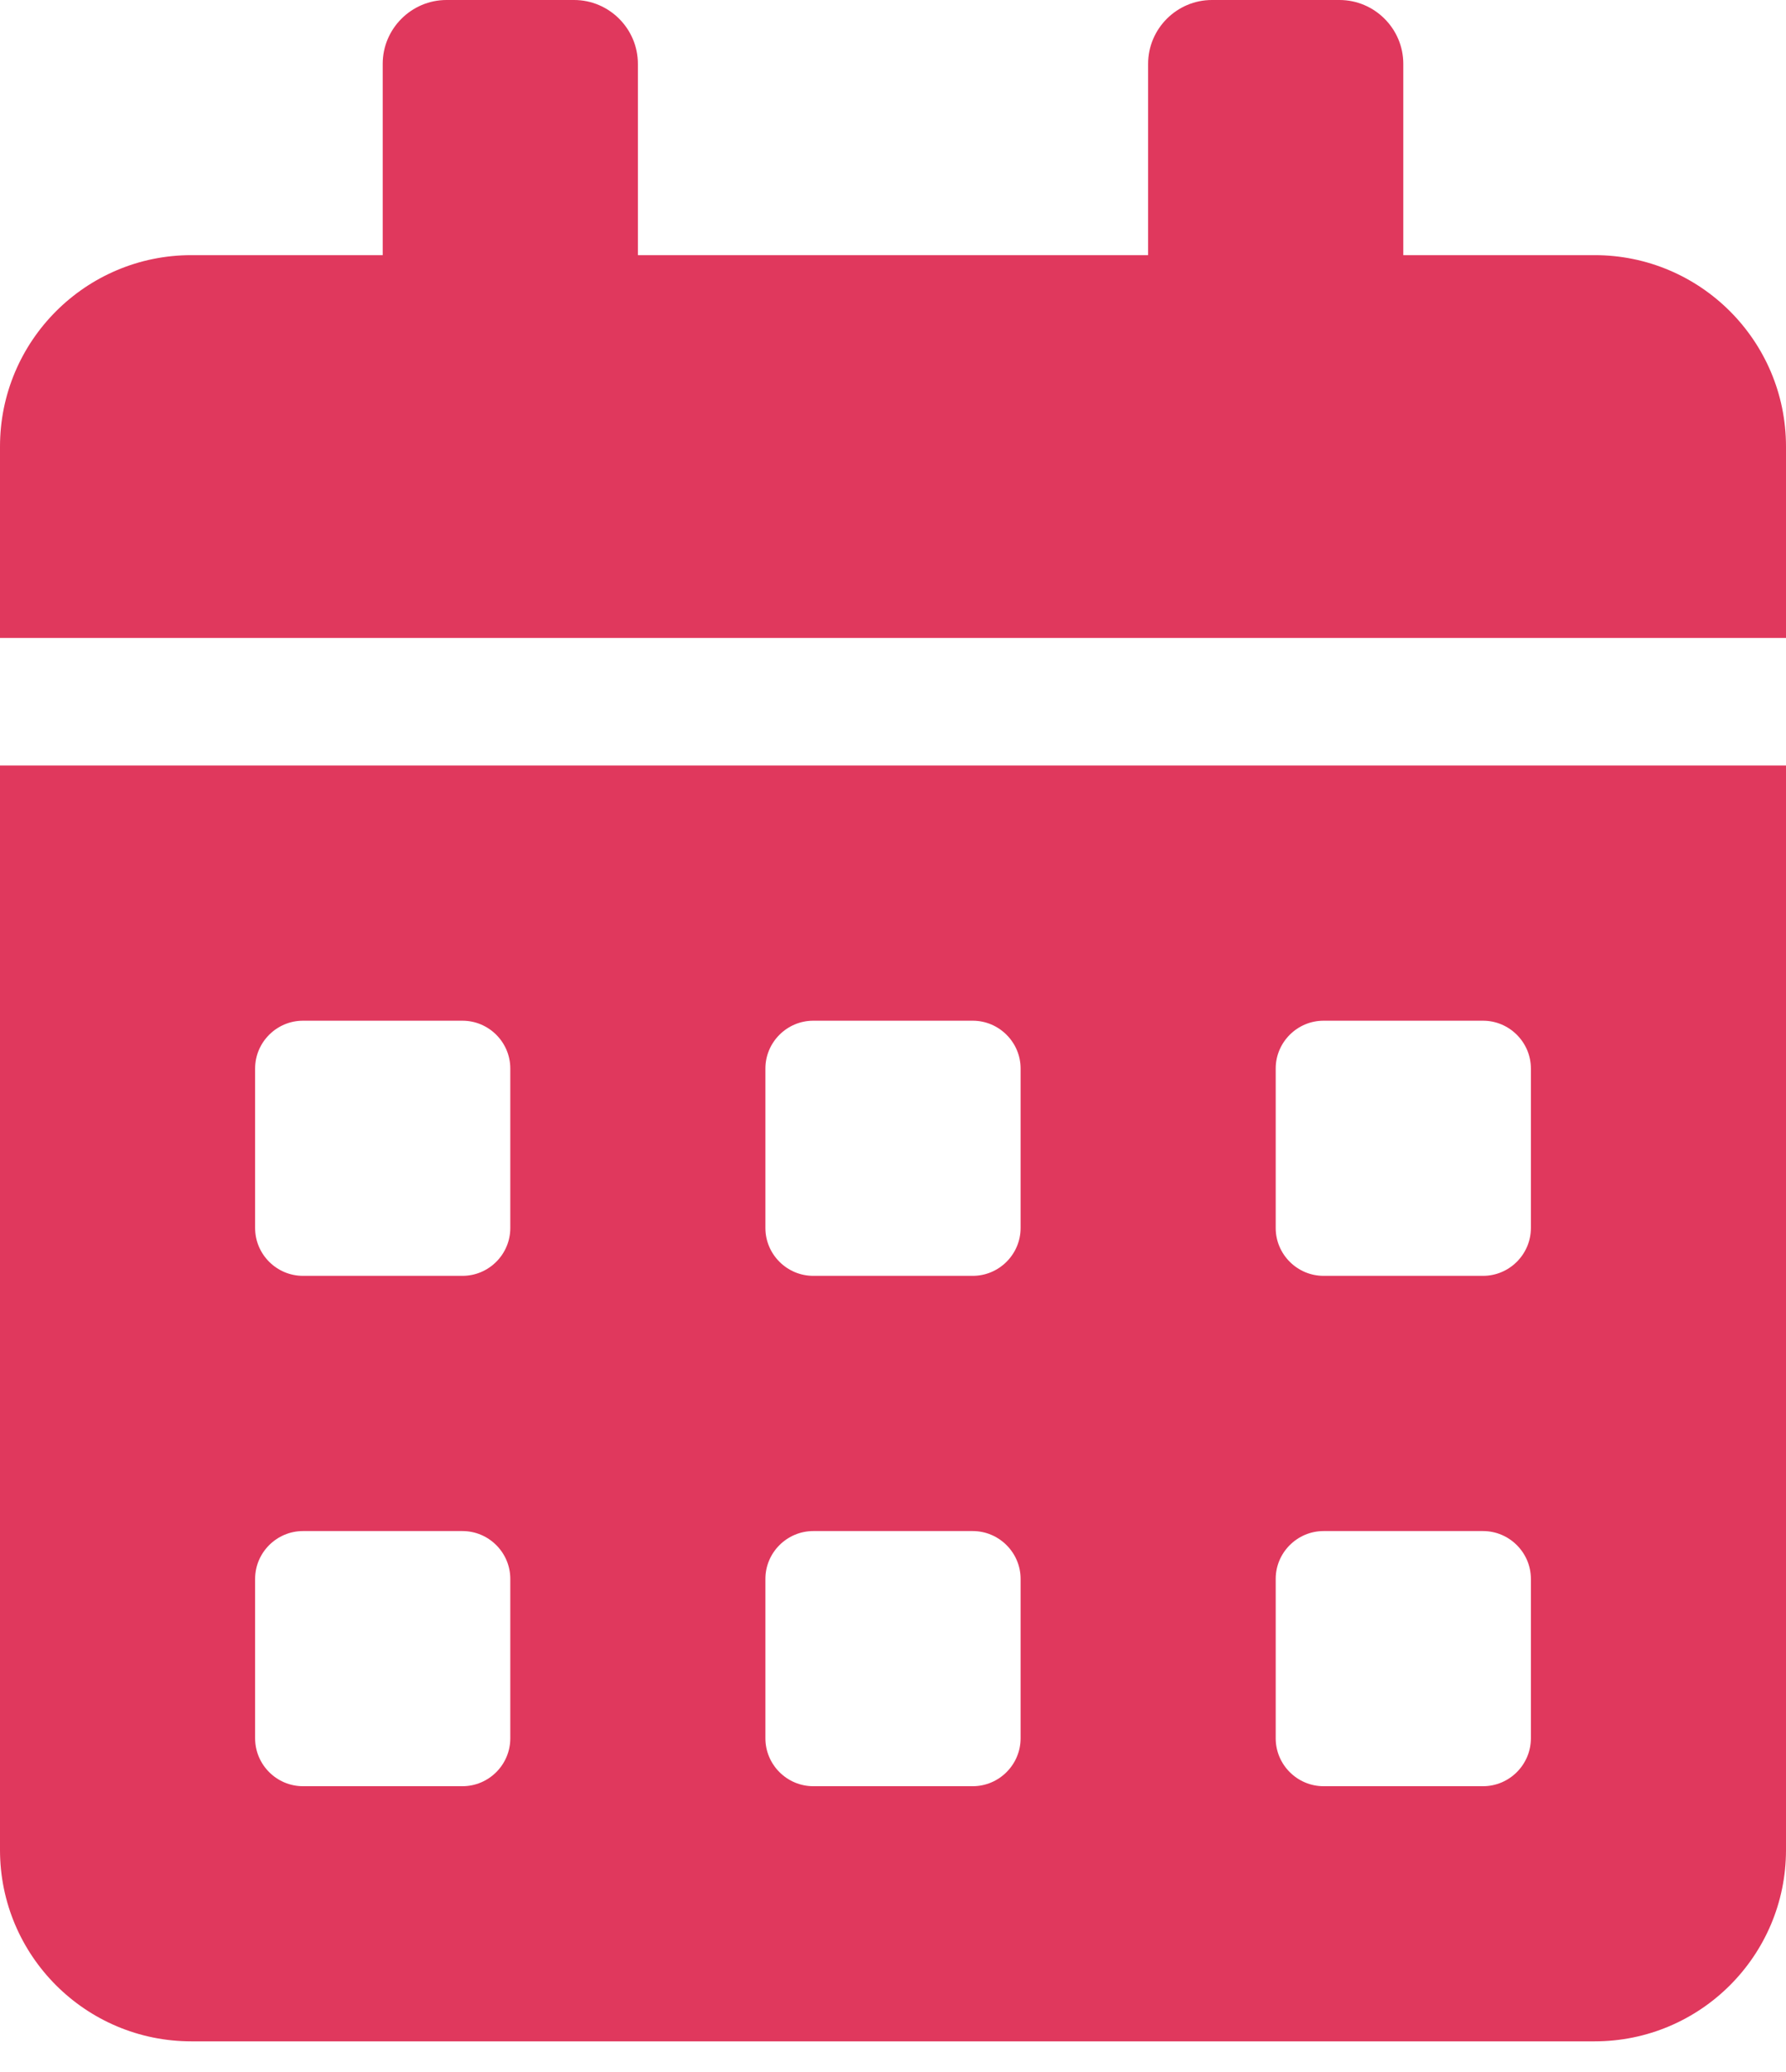 <svg width="25" height="29" viewBox="0 0 25 29" fill="none" xmlns="http://www.w3.org/2000/svg">
<path d="M0 25.893C0 27.372 1.2 28.571 2.679 28.571H22.321C23.8 28.571 25 27.372 25 25.893V10.714H0V25.893ZM17.857 14.955C17.857 14.587 18.159 14.286 18.527 14.286H20.759C21.127 14.286 21.429 14.587 21.429 14.955V17.188C21.429 17.556 21.127 17.857 20.759 17.857H18.527C18.159 17.857 17.857 17.556 17.857 17.188V14.955ZM17.857 22.098C17.857 21.73 18.159 21.429 18.527 21.429H20.759C21.127 21.429 21.429 21.73 21.429 22.098V24.33C21.429 24.699 21.127 25 20.759 25H18.527C18.159 25 17.857 24.699 17.857 24.33V22.098ZM10.714 14.955C10.714 14.587 11.016 14.286 11.384 14.286H13.616C13.984 14.286 14.286 14.587 14.286 14.955V17.188C14.286 17.556 13.984 17.857 13.616 17.857H11.384C11.016 17.857 10.714 17.556 10.714 17.188V14.955ZM10.714 22.098C10.714 21.73 11.016 21.429 11.384 21.429H13.616C13.984 21.429 14.286 21.73 14.286 22.098V24.33C14.286 24.699 13.984 25 13.616 25H11.384C11.016 25 10.714 24.699 10.714 24.33V22.098ZM3.571 14.955C3.571 14.587 3.873 14.286 4.241 14.286H6.473C6.842 14.286 7.143 14.587 7.143 14.955V17.188C7.143 17.556 6.842 17.857 6.473 17.857H4.241C3.873 17.857 3.571 17.556 3.571 17.188V14.955ZM3.571 22.098C3.571 21.73 3.873 21.429 4.241 21.429H6.473C6.842 21.429 7.143 21.73 7.143 22.098V24.33C7.143 24.699 6.842 25 6.473 25H4.241C3.873 25 3.571 24.699 3.571 24.33V22.098ZM22.321 3.571H19.643V0.893C19.643 0.402 19.241 1.33514e-05 18.75 1.33514e-05H16.964C16.473 1.33514e-05 16.071 0.402 16.071 0.893V3.571H8.929V0.893C8.929 0.402 8.527 1.33514e-05 8.036 1.33514e-05H6.25C5.759 1.33514e-05 5.357 0.402 5.357 0.893V3.571H2.679C1.2 3.571 0 4.771 0 6.25V8.929H25V6.25C25 4.771 23.8 3.571 22.321 3.571Z" fill="#E0385D"/>
</svg>
